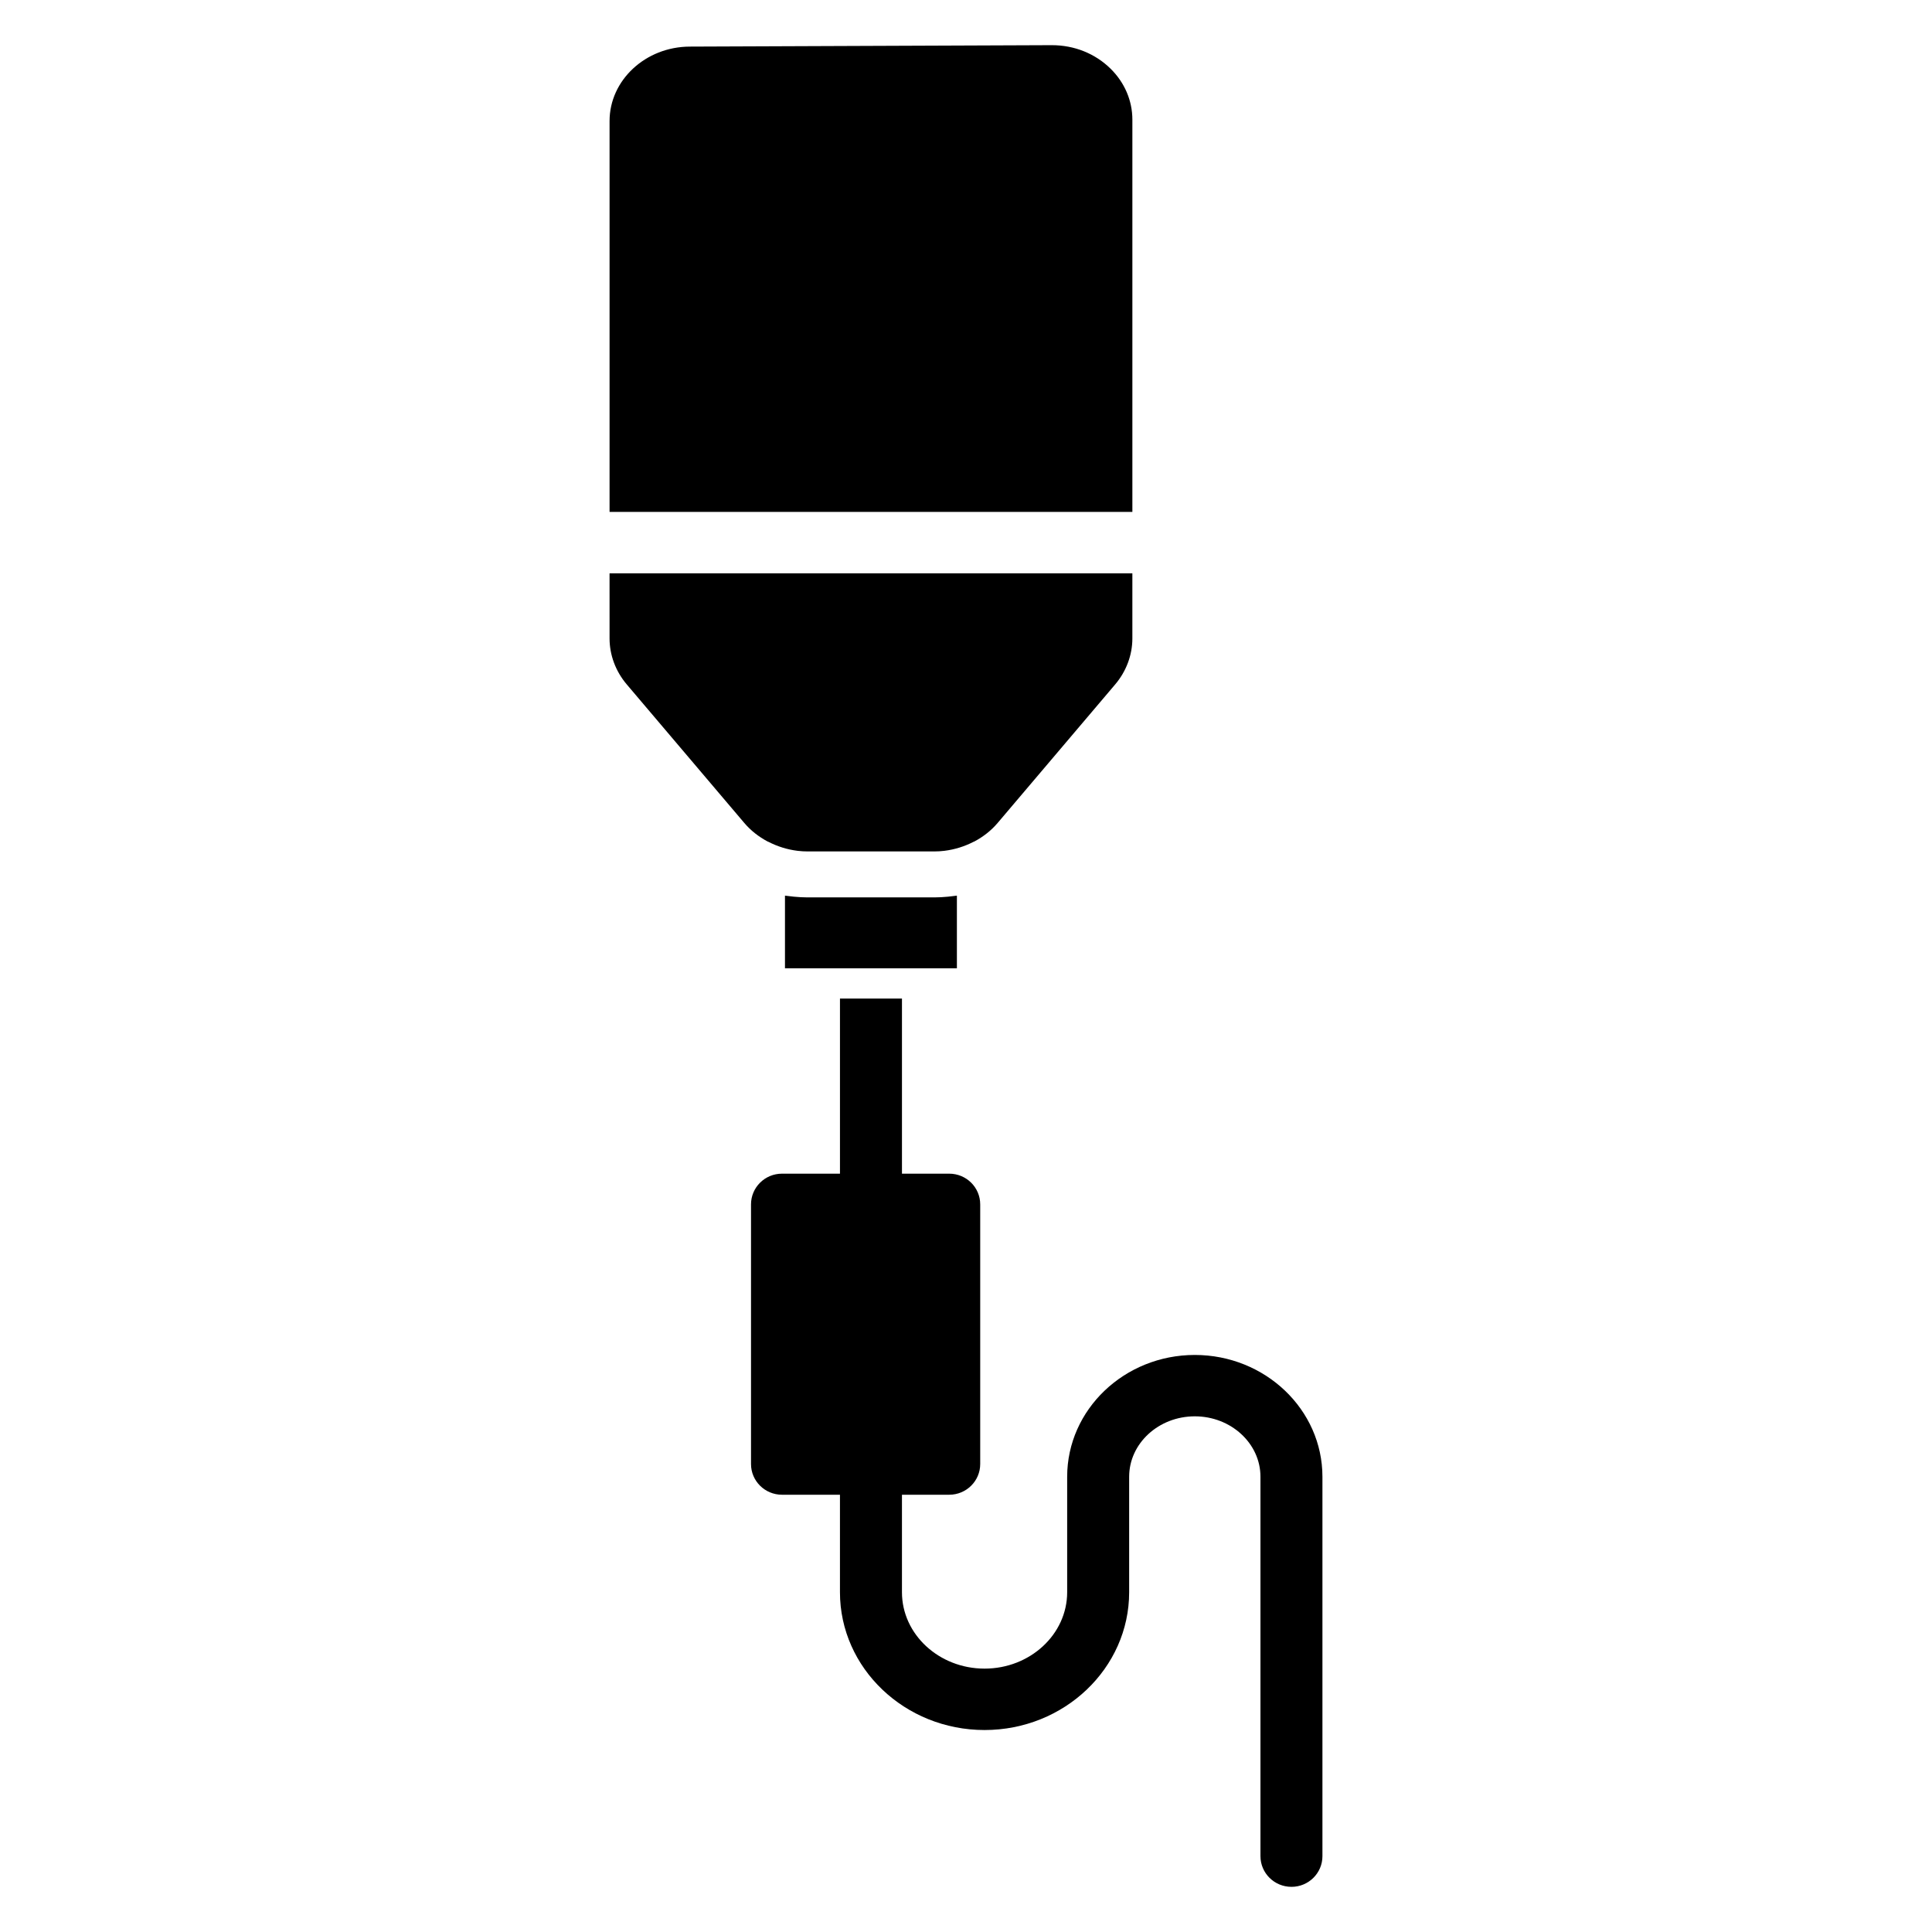 <?xml version="1.0" encoding="UTF-8"?>
<!-- Uploaded to: ICON Repo, www.svgrepo.com, Generator: ICON Repo Mixer Tools -->
<svg fill="#000000" width="800px" height="800px" version="1.1" viewBox="144 144 512 512" xmlns="http://www.w3.org/2000/svg">
 <g>
  <path d="m395.55 540.12h-44.309c-4.539 0-8.215-3.641-8.215-8.137v-68.812c0-4.492 3.676-8.137 8.215-8.137h44.309c4.539 0 8.215 3.641 8.215 8.137v68.812c0 4.492-3.676 8.137-8.215 8.137z"/>
  <path d="m486.25 644.03c-4.539 0-8.215-3.641-8.215-8.137v-100.54c0-8.828-7.805-16.012-17.398-16.012s-17.398 7.184-17.398 16.012v30.598c0 20.137-17.191 36.523-38.32 36.523-21.129 0-38.32-16.387-38.32-36.523v-30.496c0-4.492 3.676-8.137 8.215-8.137s8.215 3.641 8.215 8.137v30.496c0 11.168 9.82 20.25 21.891 20.25 12.07 0 21.891-9.086 21.891-20.25v-30.598c0-17.797 15.172-32.277 33.824-32.277 18.648 0 33.824 14.48 33.824 32.277v100.55c0.004 4.488-3.672 8.129-8.207 8.129z"/>
  <path d="m366.6 408.63h16.43v50.617h-16.43z"/>
  <path d="m391.6 381.82h-33.582c-1.215 0-2.434-0.078-3.644-0.191-0.508-0.047-1.012-0.113-1.516-0.176-0.277-0.035-0.555-0.055-0.832-0.098v19.262h45.562v-19.262c-0.277 0.043-0.555 0.059-0.836 0.098-0.504 0.066-1.004 0.129-1.516 0.176-1.203 0.113-2.418 0.191-3.637 0.191z"/>
  <path d="m305.54 313.2c0 4.394 1.617 8.715 4.555 12.176l31.141 36.703c1.73 2.043 3.848 3.684 6.199 4.934 0.062 0.031 0.129 0.039 0.191 0.07 2.414 1.246 5.035 2.059 7.699 2.387 0.008 0 0.016 0.004 0.023 0.004 0.891 0.109 1.781 0.164 2.672 0.164h33.582c0.895 0 1.785-0.055 2.676-0.164 0.008 0 0.02-0.004 0.027-0.004 2.664-0.332 5.285-1.137 7.699-2.387 0.062-0.031 0.129-0.039 0.191-0.07 2.352-1.246 4.469-2.894 6.199-4.934l31.141-36.703c2.934-3.461 4.551-7.781 4.551-12.176v-17.266l-138.55-0.004z"/>
  <path d="m305.54 176.07v103.59h138.55v-103.96c0-5.031-2.051-9.82-5.769-13.488-4.086-4.023-9.613-6.242-15.57-6.242h-0.094l-95.867 0.379c-11.719 0.043-21.25 8.895-21.25 19.73z"/>
 </g>
</svg>